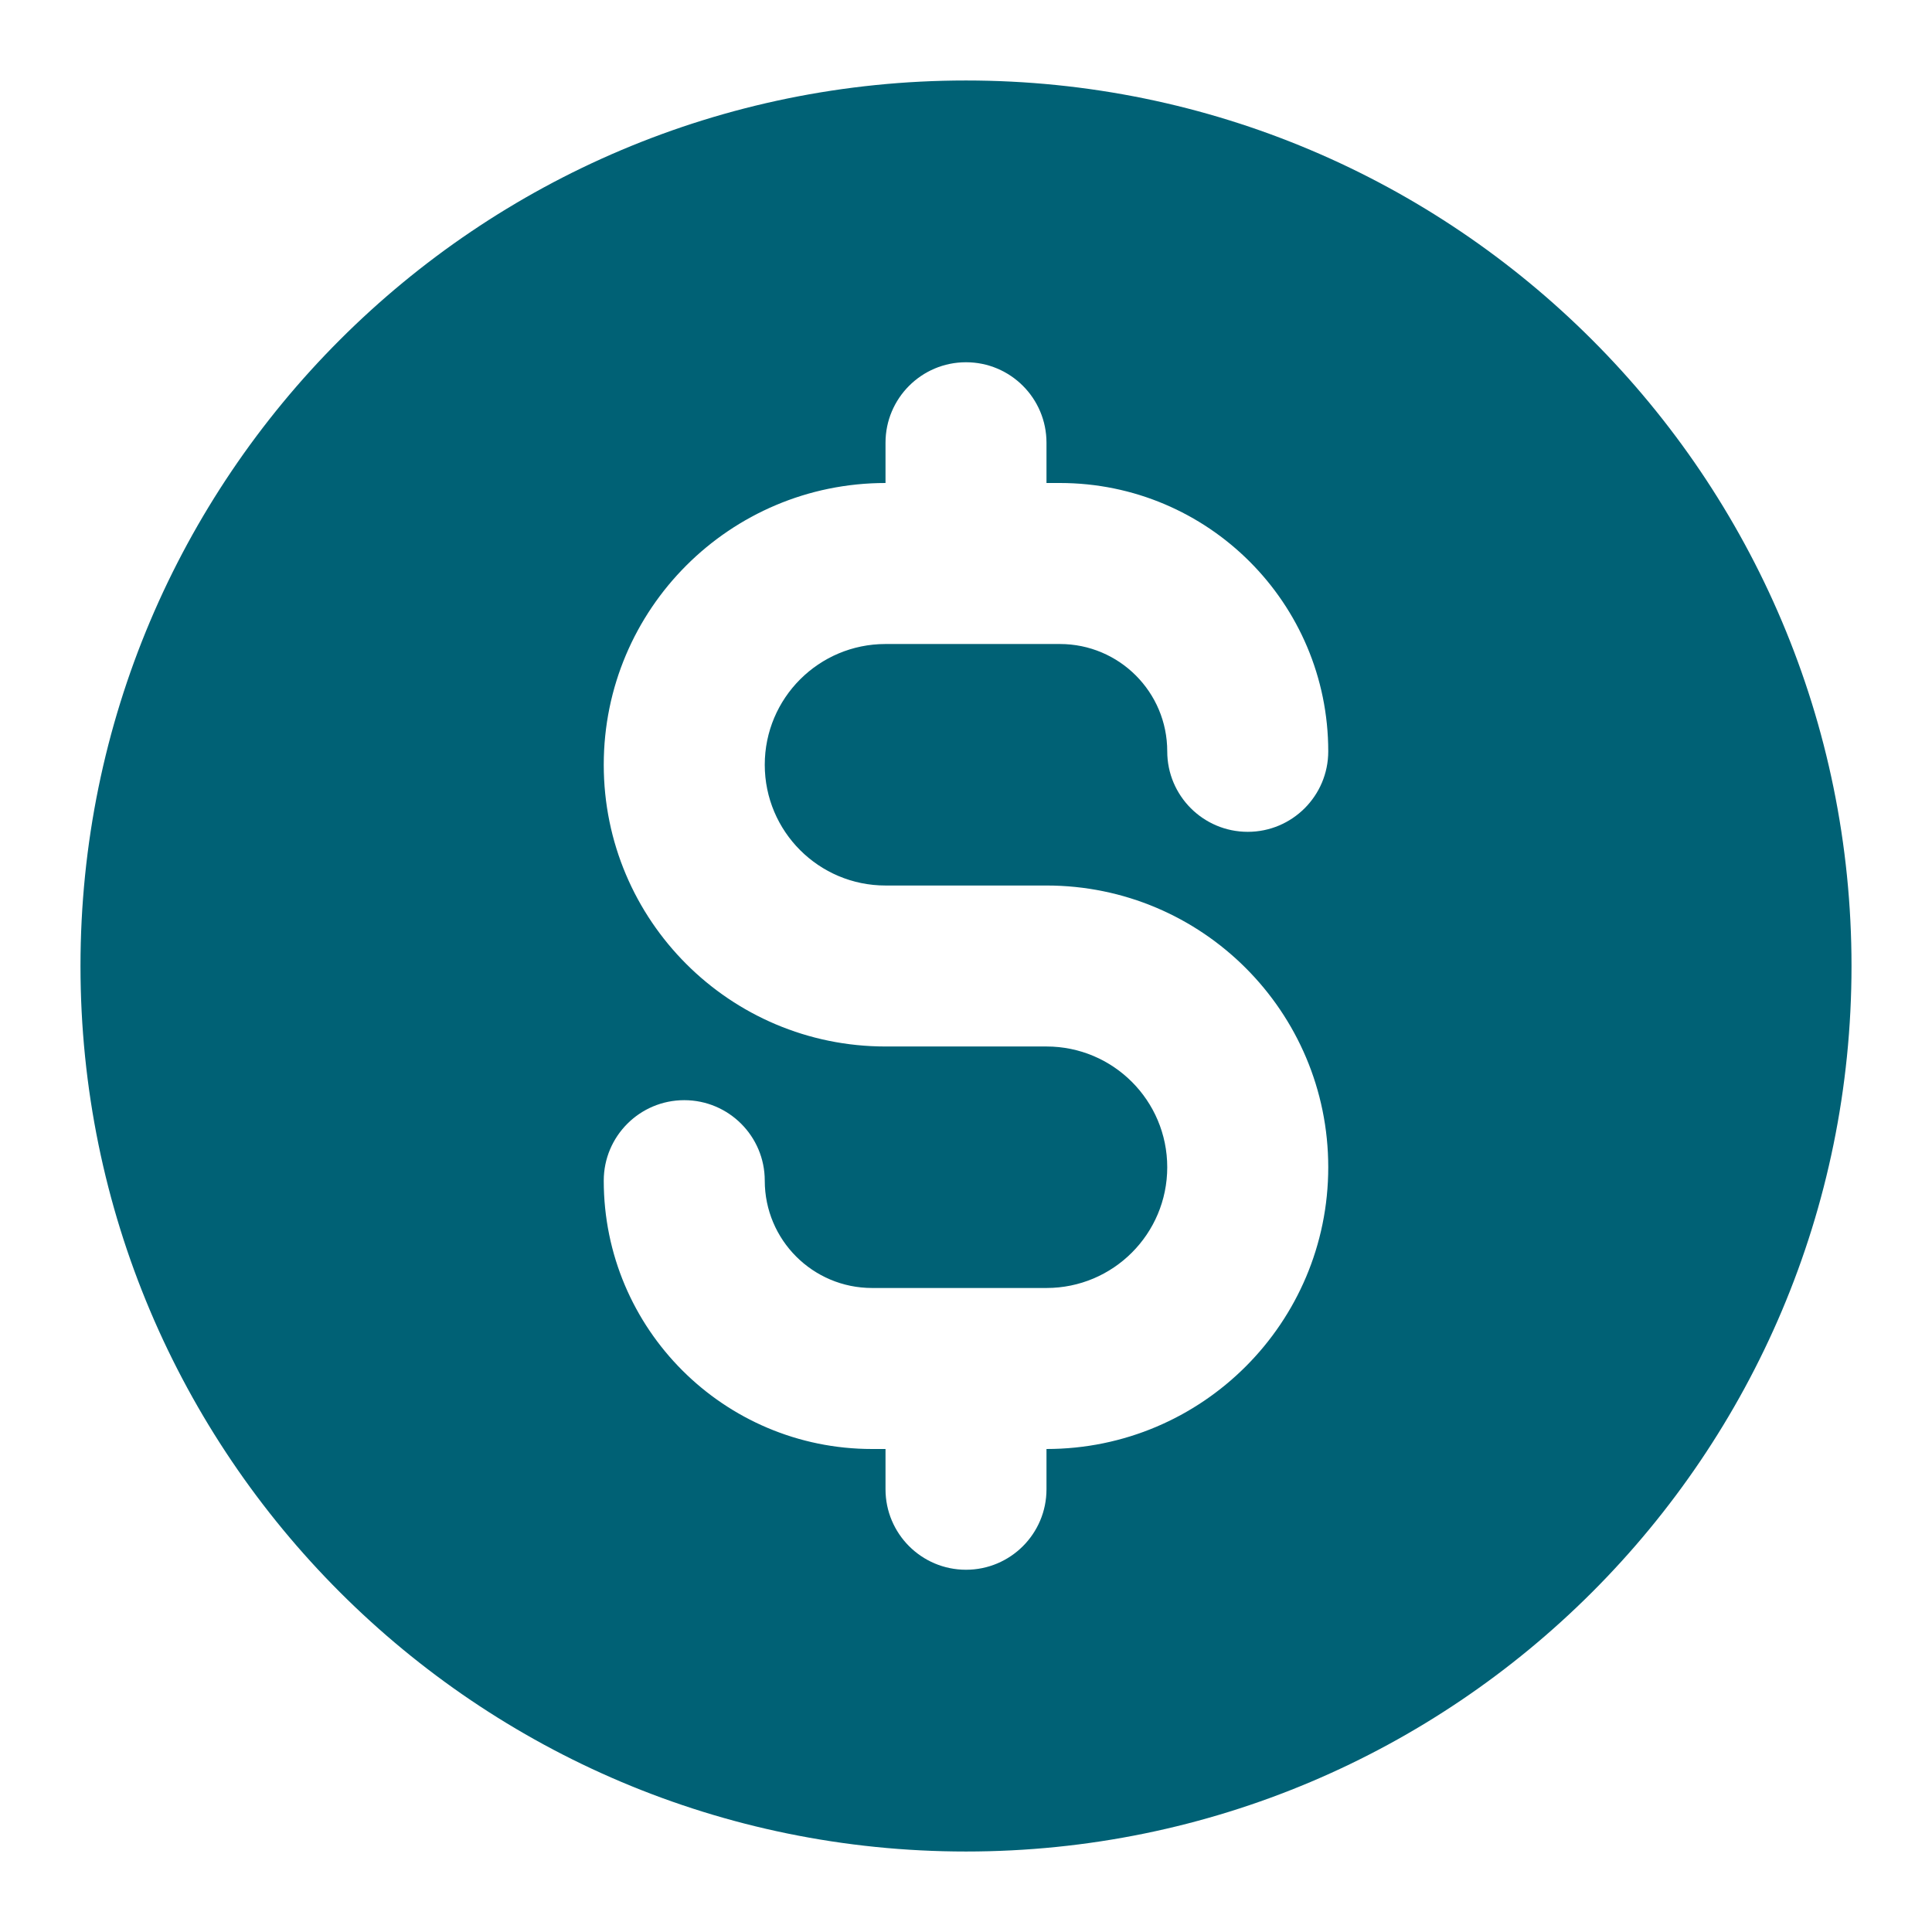 <svg width="56" height="56" viewBox="0 0 56 56" fill="none" xmlns="http://www.w3.org/2000/svg">
<path fill-rule="evenodd" clip-rule="evenodd" d="M28 2.333C13.825 2.333 2.333 13.825 2.333 28C2.333 42.175 13.825 53.667 28 53.667C42.175 53.667 53.667 42.175 53.667 28C53.667 13.825 42.175 2.333 28 2.333ZM30.333 12.833C30.333 11.545 29.289 10.5 28 10.5C26.711 10.5 25.667 11.545 25.667 12.833V14C21.156 14 17.5 17.656 17.5 22.167C17.5 26.677 21.156 30.333 25.667 30.333H30.333C32.266 30.333 33.833 31.9 33.833 33.833C33.833 35.766 32.266 37.333 30.333 37.333H25.278C23.559 37.333 22.167 35.94 22.167 34.222C22.167 32.934 21.122 31.889 19.833 31.889C18.545 31.889 17.5 32.934 17.5 34.222C17.5 38.518 20.982 42 25.278 42H25.667V43.167C25.667 44.455 26.711 45.5 28 45.5C29.289 45.5 30.333 44.455 30.333 43.167V42C34.844 42 38.5 38.344 38.5 33.833C38.5 29.323 34.844 25.667 30.333 25.667H25.667C23.734 25.667 22.167 24.1 22.167 22.167C22.167 20.234 23.734 18.667 25.667 18.667H30.722C32.44 18.667 33.833 20.059 33.833 21.778C33.833 23.066 34.878 24.111 36.167 24.111C37.455 24.111 38.5 23.066 38.5 21.778C38.5 17.482 35.018 14 30.722 14H30.333V12.833Z" fill="#006175"/>
</svg>
